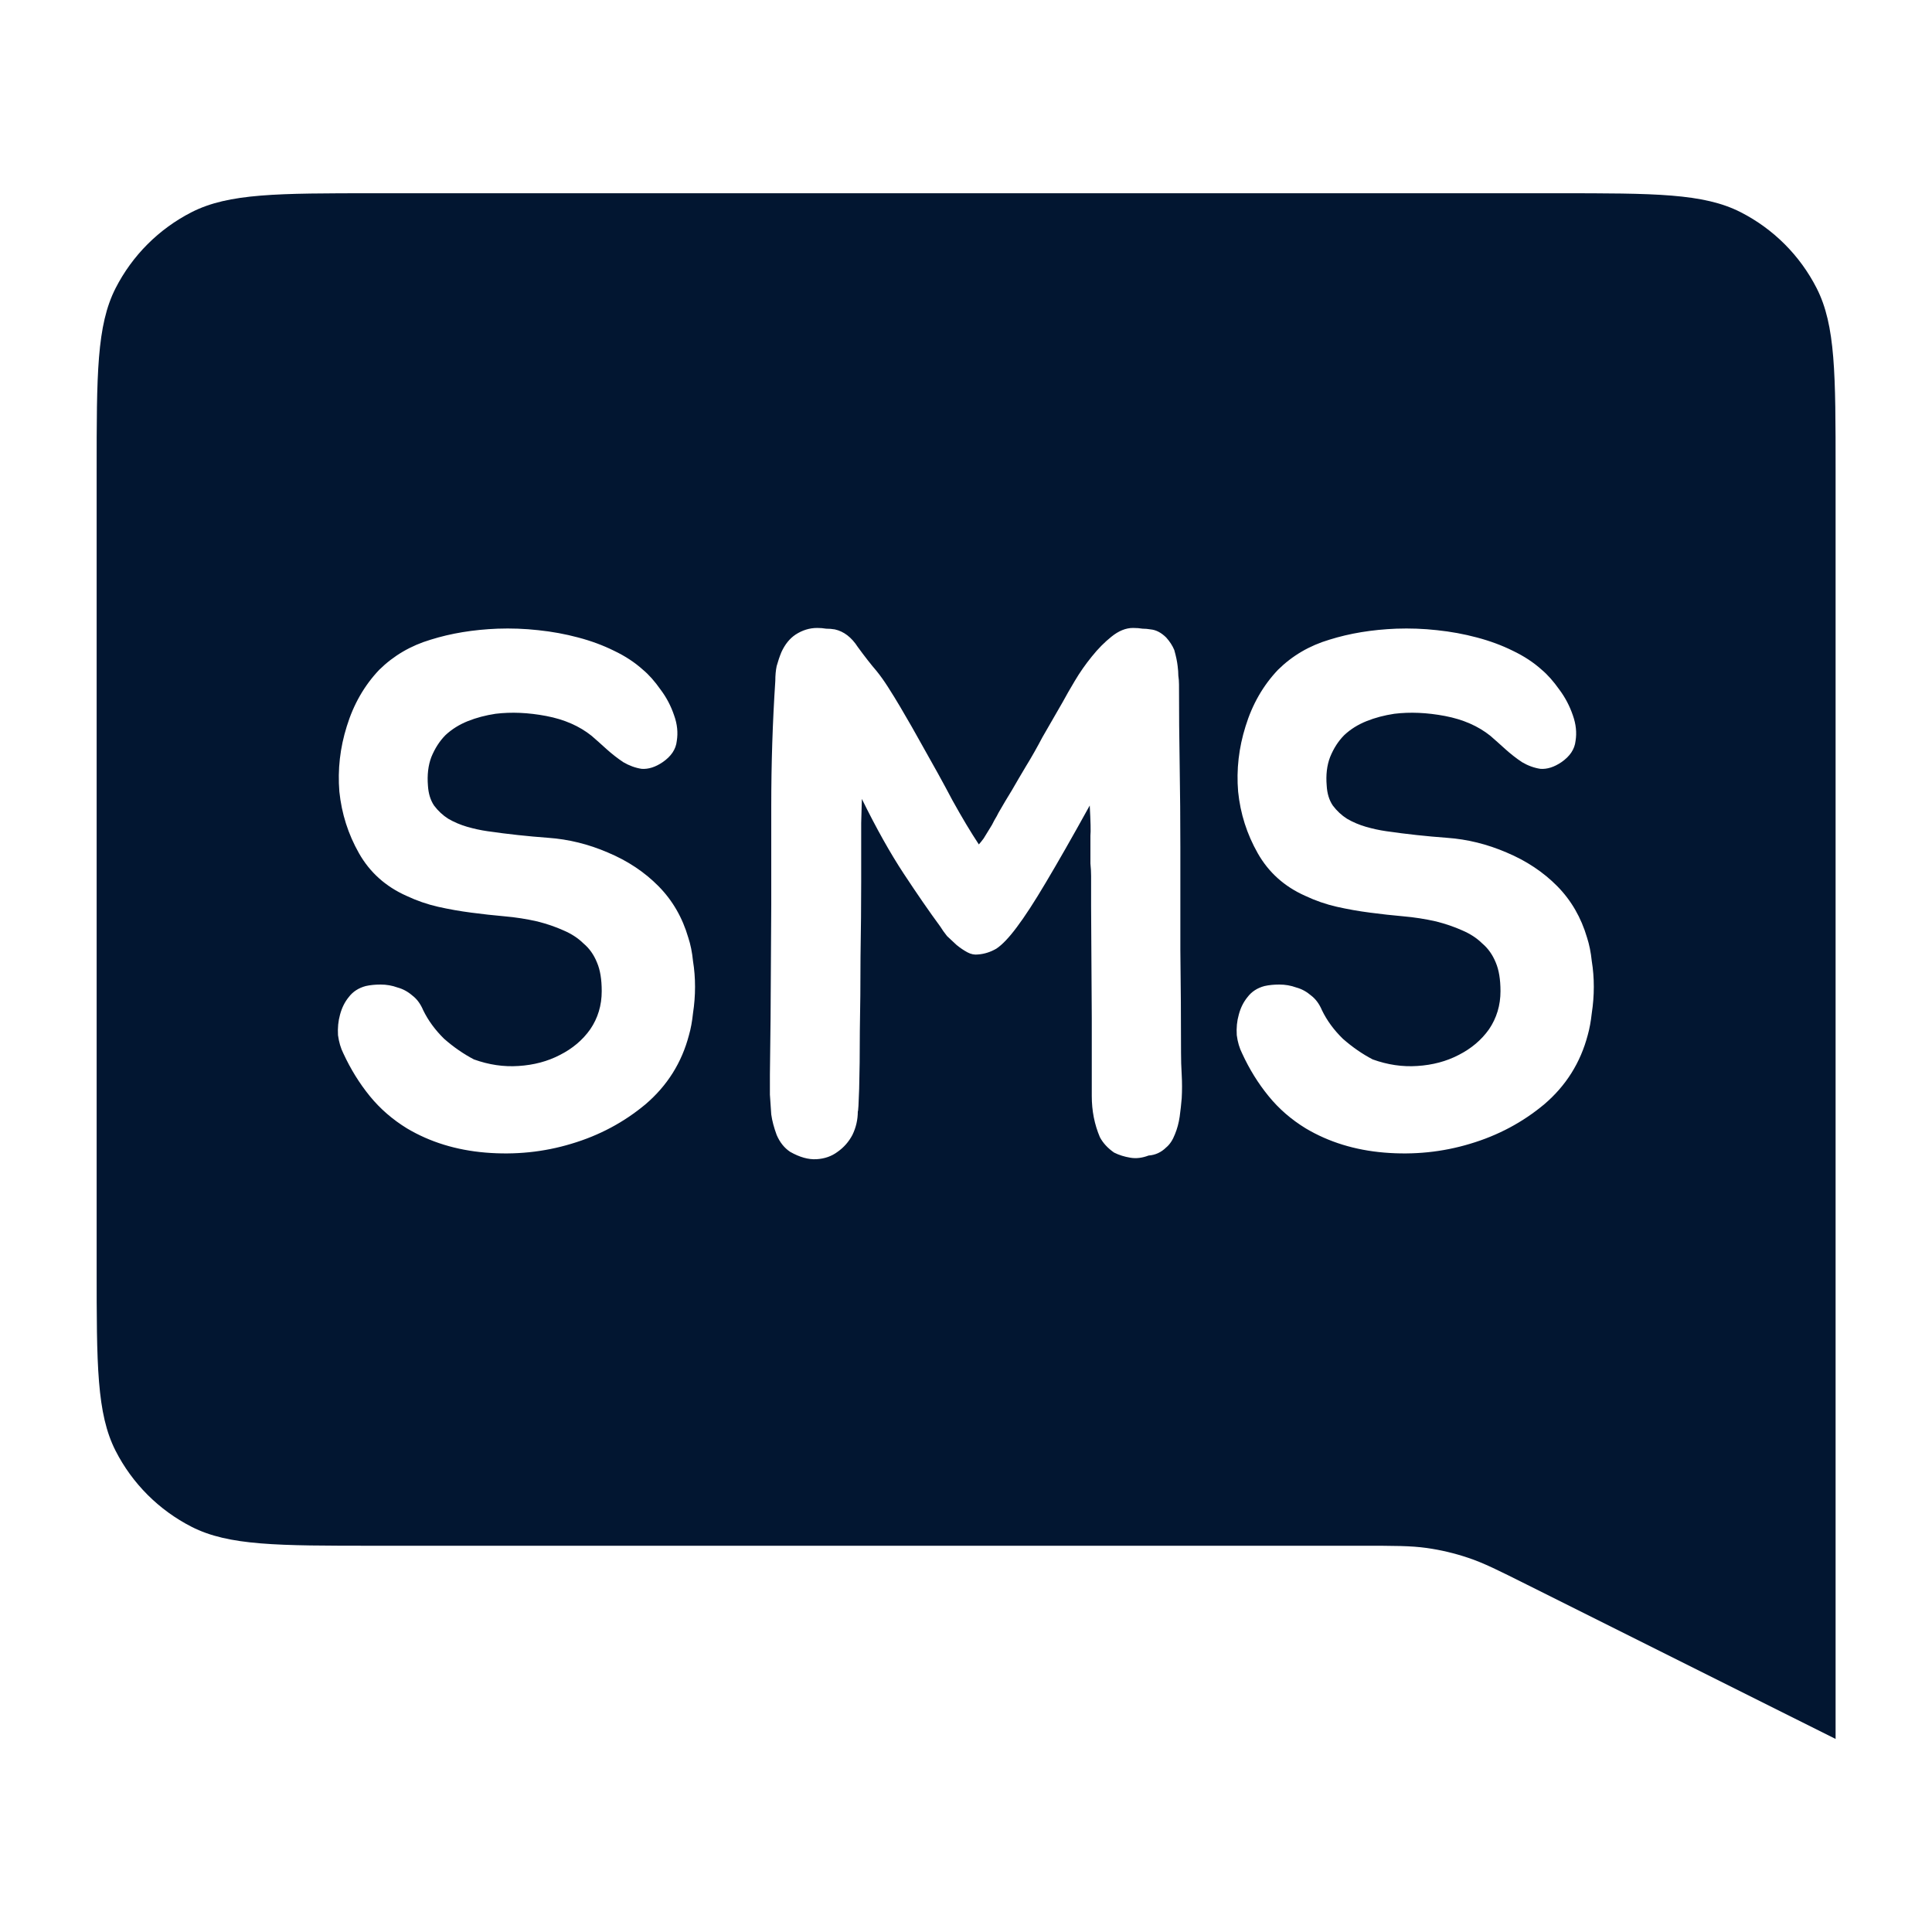 <svg width="40" height="40" viewBox="0 0 40 40" fill="none" xmlns="http://www.w3.org/2000/svg">
<path fill-rule="evenodd" clip-rule="evenodd" d="M2.393 5.967C2.001 6.737 2.001 7.745 2.001 9.761V26.243C2.001 28.259 2.001 29.267 2.393 30.037C2.739 30.715 3.289 31.265 3.967 31.611C4.737 32.003 5.745 32.003 7.761 32.003H28.19C28.866 32.003 29.205 32.003 29.536 32.049C29.83 32.09 30.119 32.159 30.401 32.254C30.718 32.36 31.02 32.511 31.625 32.814L31.625 32.814L38.004 36.003V9.761C38.004 7.745 38.004 6.737 37.612 5.967C37.267 5.289 36.716 4.739 36.038 4.393C35.268 4.001 34.26 4.001 32.244 4.001H7.761C5.745 4.001 4.737 4.001 3.967 4.393C3.289 4.739 2.739 5.289 2.393 5.967ZM24.466 22.739C24.456 22.86 24.442 22.987 24.424 23.119C24.405 23.25 24.372 23.372 24.326 23.483C24.279 23.605 24.218 23.696 24.144 23.757C24.041 23.858 23.92 23.914 23.78 23.924C23.649 23.974 23.523 23.99 23.402 23.969C23.28 23.949 23.168 23.914 23.066 23.863C22.935 23.772 22.837 23.666 22.772 23.544C22.716 23.412 22.674 23.276 22.646 23.134C22.618 22.992 22.604 22.845 22.604 22.693V22.268V21.083L22.59 18.759V18.379V18.136C22.59 18.055 22.585 17.969 22.576 17.878V17.452V17.3C22.585 17.219 22.58 17.012 22.562 16.677C22.198 17.336 21.894 17.867 21.652 18.273C21.418 18.668 21.218 18.976 21.05 19.199C20.891 19.412 20.751 19.559 20.63 19.64C20.508 19.711 20.382 19.751 20.252 19.761C20.177 19.771 20.102 19.756 20.028 19.716C19.953 19.675 19.878 19.625 19.804 19.564L19.608 19.381C19.552 19.311 19.505 19.245 19.468 19.184C19.244 18.88 18.992 18.515 18.712 18.09C18.432 17.665 18.142 17.148 17.844 16.541C17.844 16.551 17.839 16.718 17.83 17.042V18.257C17.83 18.733 17.825 19.25 17.816 19.807C17.816 20.354 17.811 20.865 17.802 21.341C17.802 21.817 17.797 22.217 17.788 22.541C17.778 22.855 17.769 23.012 17.76 23.012C17.76 23.184 17.722 23.346 17.648 23.498C17.573 23.64 17.47 23.757 17.34 23.848C17.218 23.939 17.074 23.99 16.906 24C16.738 24.01 16.556 23.959 16.36 23.848C16.238 23.767 16.145 23.65 16.08 23.498C16.024 23.346 15.986 23.205 15.968 23.073C15.958 22.931 15.949 22.794 15.94 22.663V22.253L15.954 21.068L15.968 18.728V16.692C15.968 15.811 15.996 14.945 16.052 14.095C16.052 13.983 16.061 13.882 16.08 13.791C16.108 13.69 16.14 13.594 16.178 13.502C16.252 13.34 16.35 13.219 16.472 13.138C16.612 13.047 16.761 13.001 16.92 13.001C16.985 13.001 17.046 13.006 17.102 13.016C17.167 13.016 17.228 13.021 17.284 13.031C17.47 13.072 17.629 13.193 17.76 13.396C17.9 13.588 18.03 13.755 18.152 13.897C18.226 13.988 18.306 14.1 18.39 14.232C18.474 14.363 18.558 14.5 18.642 14.642C18.726 14.784 18.805 14.92 18.88 15.052C18.954 15.184 19.02 15.3 19.076 15.401C19.318 15.827 19.533 16.216 19.72 16.571C19.916 16.925 20.098 17.229 20.266 17.483C20.294 17.452 20.326 17.412 20.364 17.361L20.476 17.179C20.522 17.108 20.56 17.042 20.588 16.981C20.625 16.92 20.653 16.87 20.672 16.829C20.765 16.667 20.858 16.51 20.952 16.358C21.045 16.196 21.143 16.029 21.246 15.857C21.358 15.675 21.47 15.477 21.582 15.264C21.703 15.052 21.843 14.809 22.002 14.535C22.067 14.414 22.151 14.267 22.254 14.095C22.356 13.923 22.473 13.755 22.604 13.594C22.734 13.431 22.87 13.295 23.01 13.183C23.159 13.062 23.308 13.001 23.458 13.001C23.532 13.001 23.598 13.006 23.654 13.016C23.71 13.016 23.766 13.021 23.822 13.031C23.934 13.041 24.041 13.097 24.144 13.198C24.218 13.28 24.274 13.366 24.312 13.457C24.349 13.588 24.372 13.7 24.382 13.791C24.391 13.862 24.396 13.928 24.396 13.988C24.405 14.049 24.41 14.11 24.41 14.171C24.41 14.738 24.414 15.3 24.424 15.857C24.433 16.414 24.438 16.976 24.438 17.543V19.67C24.447 20.399 24.452 21.108 24.452 21.797C24.452 21.939 24.456 22.091 24.466 22.253C24.475 22.415 24.475 22.577 24.466 22.739ZM14.25 19.412C14.297 19.554 14.33 19.716 14.348 19.898C14.376 20.07 14.39 20.247 14.39 20.43C14.39 20.612 14.376 20.794 14.348 20.977C14.33 21.149 14.302 21.301 14.264 21.432C14.115 22 13.816 22.476 13.368 22.86C12.92 23.235 12.407 23.509 11.828 23.681C11.259 23.853 10.666 23.914 10.05 23.863C9.444 23.812 8.902 23.645 8.426 23.362C8.128 23.179 7.871 22.957 7.656 22.693C7.442 22.43 7.26 22.136 7.11 21.812C7.054 21.701 7.017 21.574 6.998 21.432C6.989 21.28 7.003 21.139 7.04 21.007C7.078 20.865 7.138 20.744 7.222 20.642C7.306 20.531 7.423 20.455 7.572 20.415C7.666 20.394 7.768 20.384 7.88 20.384C8.002 20.384 8.118 20.404 8.23 20.445C8.342 20.475 8.445 20.531 8.538 20.612C8.632 20.683 8.706 20.784 8.762 20.916C8.865 21.128 9.01 21.326 9.196 21.508C9.392 21.68 9.598 21.822 9.812 21.934C10.12 22.045 10.428 22.091 10.736 22.07C11.054 22.05 11.338 21.974 11.59 21.843C11.852 21.711 12.062 21.534 12.22 21.311C12.379 21.078 12.458 20.814 12.458 20.521C12.458 20.278 12.426 20.08 12.36 19.928C12.295 19.766 12.202 19.635 12.08 19.533C11.968 19.422 11.828 19.331 11.66 19.26C11.502 19.189 11.324 19.128 11.128 19.078C10.904 19.027 10.676 18.991 10.442 18.971C10.218 18.951 9.99 18.926 9.756 18.895C9.523 18.865 9.294 18.824 9.07 18.774C8.846 18.723 8.627 18.647 8.412 18.546C7.983 18.354 7.656 18.06 7.432 17.665C7.208 17.27 7.073 16.845 7.026 16.389C6.989 15.933 7.04 15.482 7.18 15.037C7.32 14.581 7.544 14.191 7.852 13.867C8.151 13.573 8.506 13.366 8.916 13.244C9.336 13.112 9.798 13.036 10.302 13.016C10.582 13.006 10.862 13.016 11.142 13.047C11.432 13.077 11.707 13.128 11.968 13.198C12.239 13.269 12.486 13.361 12.71 13.472C12.944 13.583 13.144 13.715 13.312 13.867C13.434 13.968 13.555 14.105 13.676 14.277C13.798 14.439 13.891 14.616 13.956 14.809C14.022 14.991 14.04 15.168 14.012 15.341C13.994 15.513 13.896 15.659 13.718 15.781C13.569 15.882 13.424 15.928 13.284 15.918C13.154 15.898 13.028 15.852 12.906 15.781C12.785 15.7 12.668 15.609 12.556 15.508C12.444 15.406 12.342 15.315 12.248 15.234C11.996 15.032 11.684 14.895 11.31 14.824C10.937 14.753 10.587 14.738 10.26 14.778C10.055 14.809 9.864 14.859 9.686 14.93C9.509 15.001 9.355 15.097 9.224 15.219C9.103 15.341 9.005 15.492 8.93 15.675C8.865 15.847 8.842 16.044 8.86 16.267C8.87 16.429 8.912 16.566 8.986 16.677C9.07 16.789 9.168 16.88 9.28 16.951C9.402 17.022 9.532 17.077 9.672 17.118C9.812 17.158 9.952 17.189 10.092 17.209C10.512 17.27 10.932 17.315 11.352 17.346C11.772 17.376 12.183 17.477 12.584 17.65C12.995 17.822 13.345 18.055 13.634 18.348C13.924 18.642 14.129 18.997 14.25 19.412ZM32.998 20.43C32.998 20.247 32.984 20.07 32.956 19.898C32.937 19.716 32.904 19.554 32.858 19.412C32.736 18.997 32.531 18.642 32.242 18.348C31.952 18.055 31.602 17.822 31.192 17.65C30.79 17.477 30.38 17.376 29.96 17.346C29.54 17.315 29.12 17.27 28.7 17.209C28.56 17.189 28.42 17.158 28.28 17.118C28.14 17.077 28.009 17.022 27.888 16.951C27.776 16.88 27.678 16.789 27.594 16.677C27.519 16.566 27.477 16.429 27.468 16.267C27.449 16.044 27.472 15.847 27.538 15.675C27.612 15.492 27.71 15.341 27.832 15.219C27.962 15.097 28.116 15.001 28.294 14.93C28.471 14.859 28.662 14.809 28.868 14.778C29.194 14.738 29.544 14.753 29.918 14.824C30.291 14.895 30.604 15.032 30.856 15.234C30.949 15.315 31.052 15.406 31.164 15.508C31.276 15.609 31.392 15.7 31.514 15.781C31.635 15.852 31.761 15.898 31.892 15.918C32.032 15.928 32.176 15.882 32.326 15.781C32.503 15.659 32.601 15.513 32.62 15.341C32.648 15.168 32.629 14.991 32.564 14.809C32.498 14.616 32.405 14.439 32.284 14.277C32.162 14.105 32.041 13.968 31.92 13.867C31.752 13.715 31.551 13.583 31.318 13.472C31.094 13.361 30.846 13.269 30.576 13.198C30.314 13.128 30.039 13.077 29.75 13.047C29.47 13.016 29.19 13.006 28.91 13.016C28.406 13.036 27.944 13.112 27.524 13.244C27.113 13.366 26.758 13.573 26.46 13.867C26.152 14.191 25.928 14.581 25.788 15.037C25.648 15.482 25.596 15.933 25.634 16.389C25.68 16.845 25.816 17.27 26.04 17.665C26.264 18.06 26.59 18.354 27.02 18.546C27.234 18.647 27.454 18.723 27.678 18.774C27.902 18.824 28.13 18.865 28.364 18.895C28.597 18.926 28.826 18.951 29.05 18.971C29.283 18.991 29.512 19.027 29.736 19.078C29.932 19.128 30.109 19.189 30.268 19.26C30.436 19.331 30.576 19.422 30.688 19.533C30.809 19.635 30.902 19.766 30.968 19.928C31.033 20.08 31.066 20.278 31.066 20.521C31.066 20.814 30.986 21.078 30.828 21.311C30.669 21.534 30.459 21.711 30.198 21.843C29.946 21.974 29.661 22.05 29.344 22.07C29.036 22.091 28.728 22.045 28.42 21.934C28.205 21.822 28 21.68 27.804 21.508C27.617 21.326 27.472 21.128 27.37 20.916C27.314 20.784 27.239 20.683 27.146 20.612C27.052 20.531 26.95 20.475 26.838 20.445C26.726 20.404 26.609 20.384 26.488 20.384C26.376 20.384 26.273 20.394 26.18 20.415C26.03 20.455 25.914 20.531 25.83 20.642C25.746 20.744 25.685 20.865 25.648 21.007C25.61 21.139 25.596 21.28 25.606 21.432C25.624 21.574 25.662 21.701 25.718 21.812C25.867 22.136 26.049 22.43 26.264 22.693C26.478 22.957 26.735 23.179 27.034 23.362C27.51 23.645 28.051 23.812 28.658 23.863C29.274 23.914 29.866 23.853 30.436 23.681C31.014 23.509 31.528 23.235 31.976 22.86C32.424 22.476 32.722 22 32.872 21.432C32.909 21.301 32.937 21.149 32.956 20.977C32.984 20.794 32.998 20.612 32.998 20.43Z" fill="#021631"/>
</svg>
